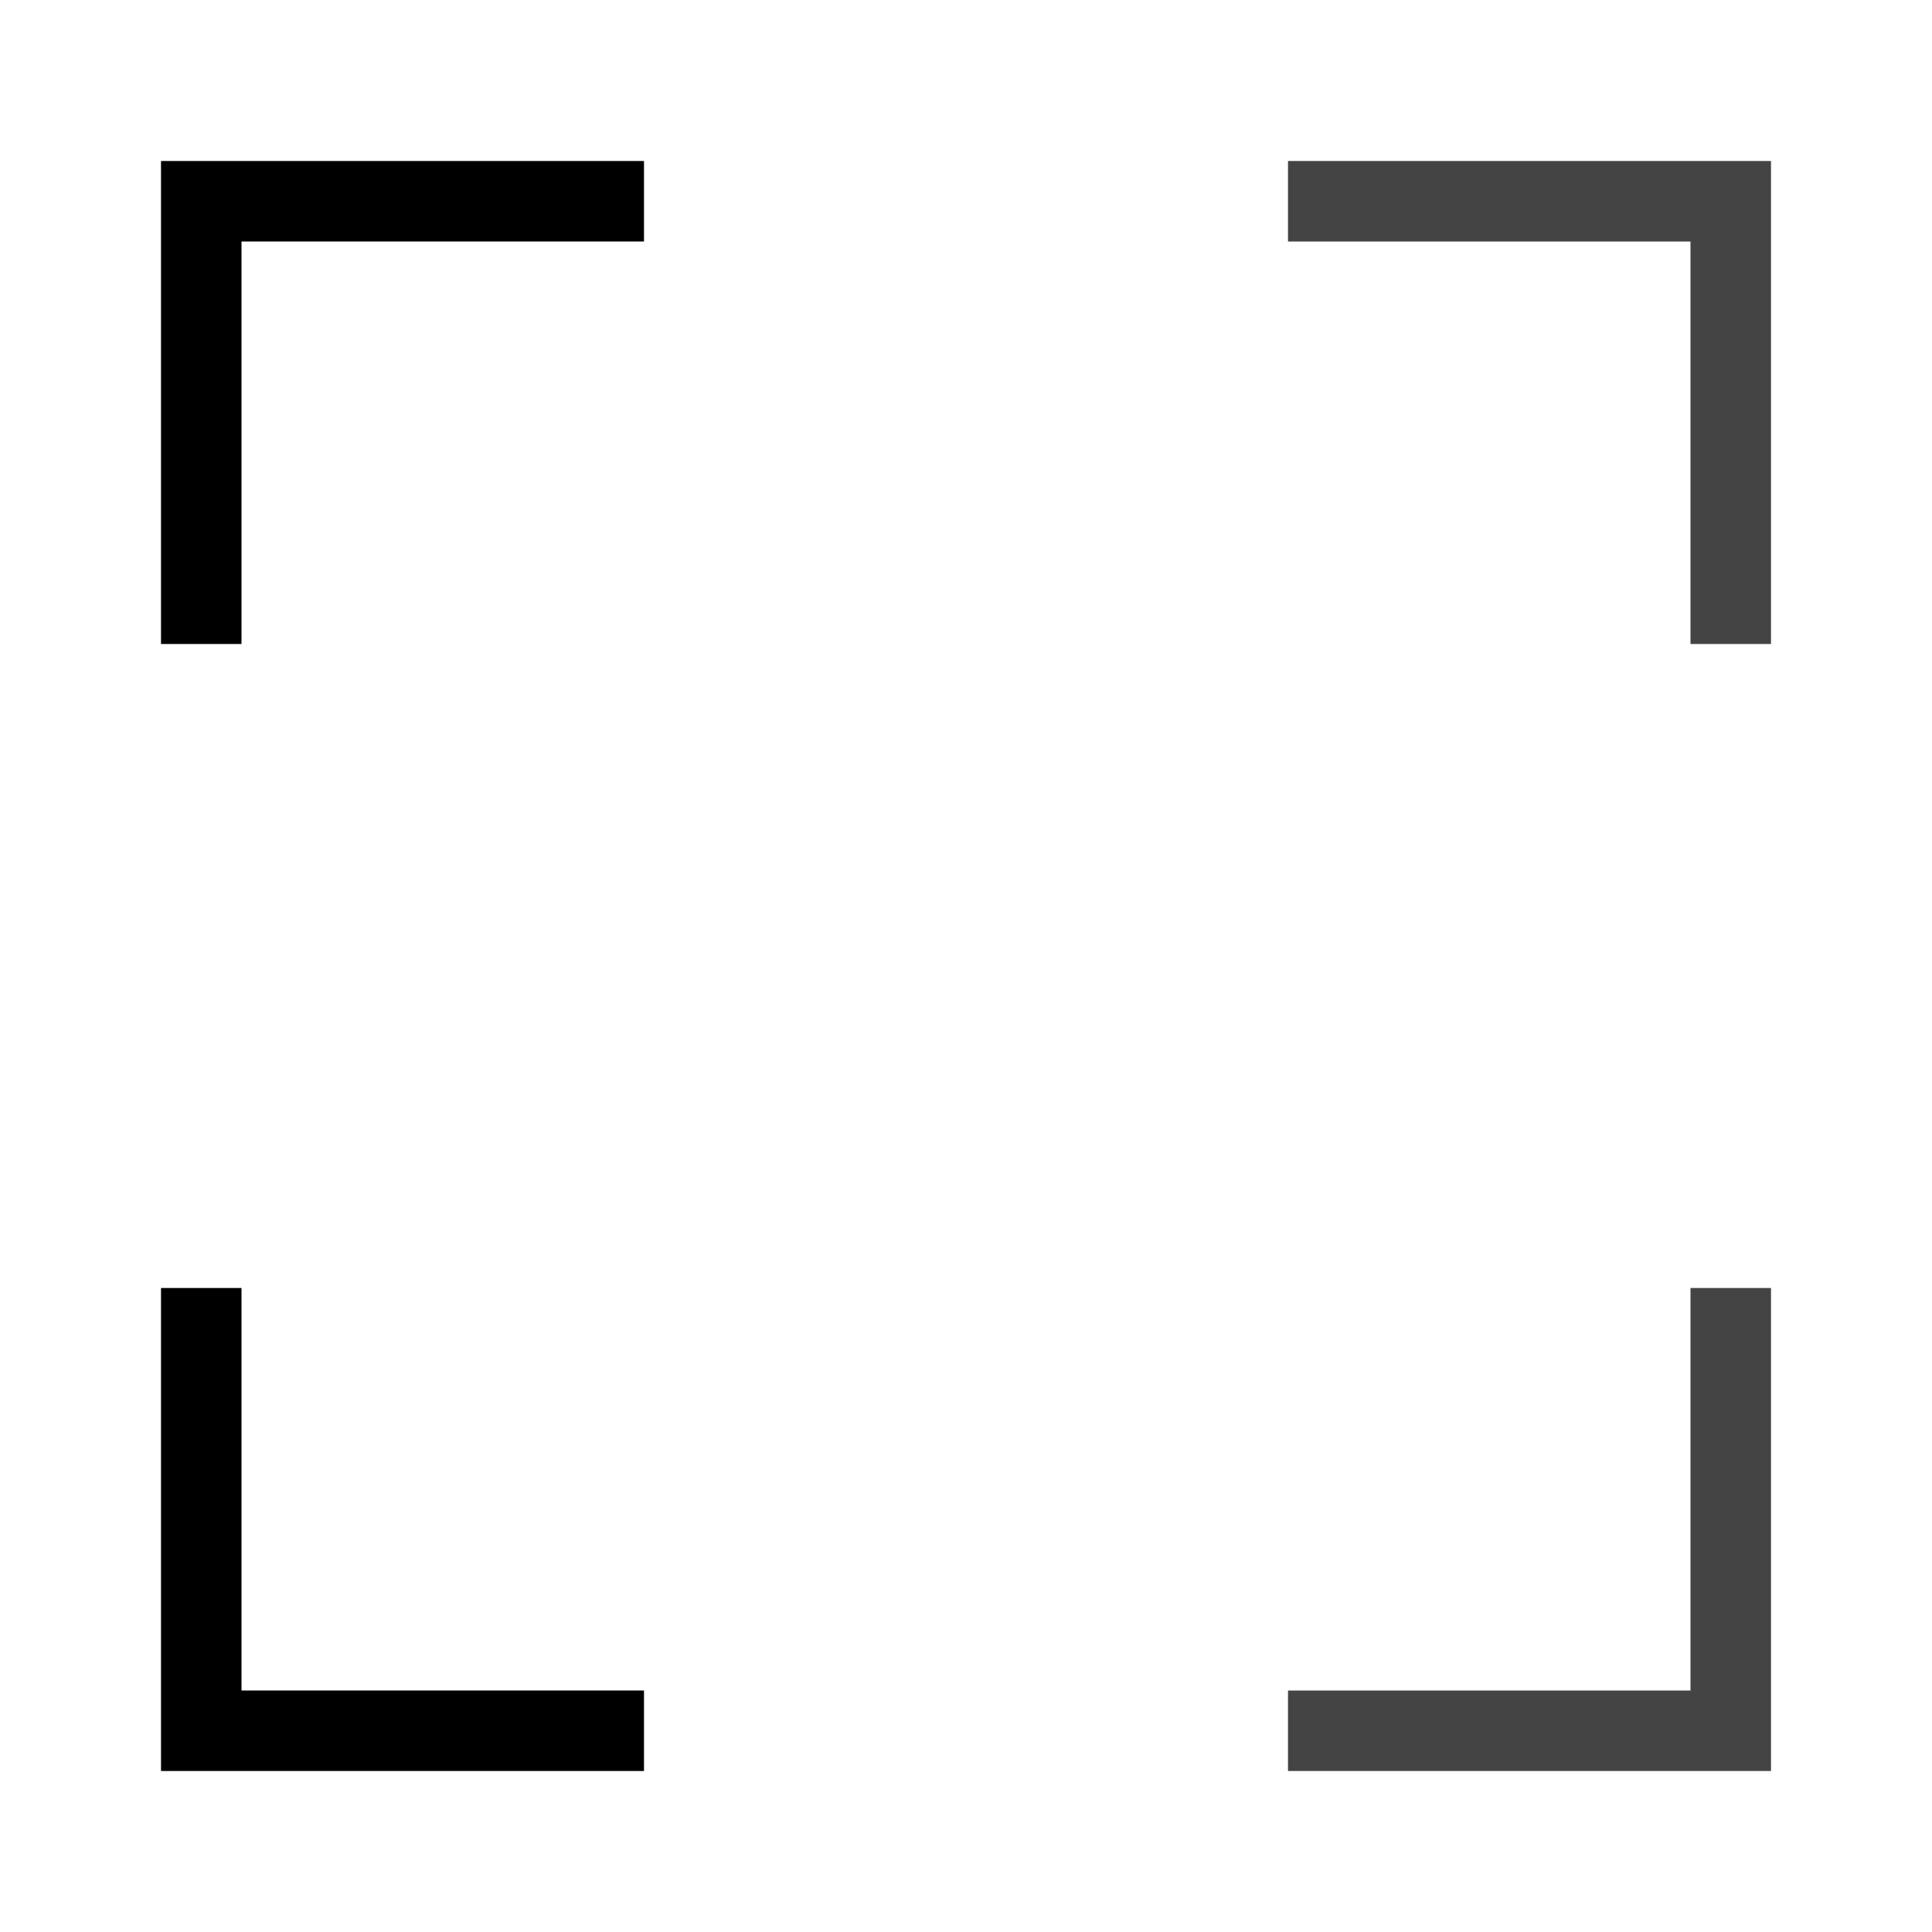 <svg width="24" height="24" viewBox="0 0 24 24" fill="none" xmlns="http://www.w3.org/2000/svg"><path d="M16 2.5h5.5V8" stroke="#444"/><path d="M2.5 8V2.5H8" stroke="#000"/><path d="M21.5 16v5.5H16" stroke="#444"/><path d="M8 21.5H2.5V16" stroke="#000"/></svg>
